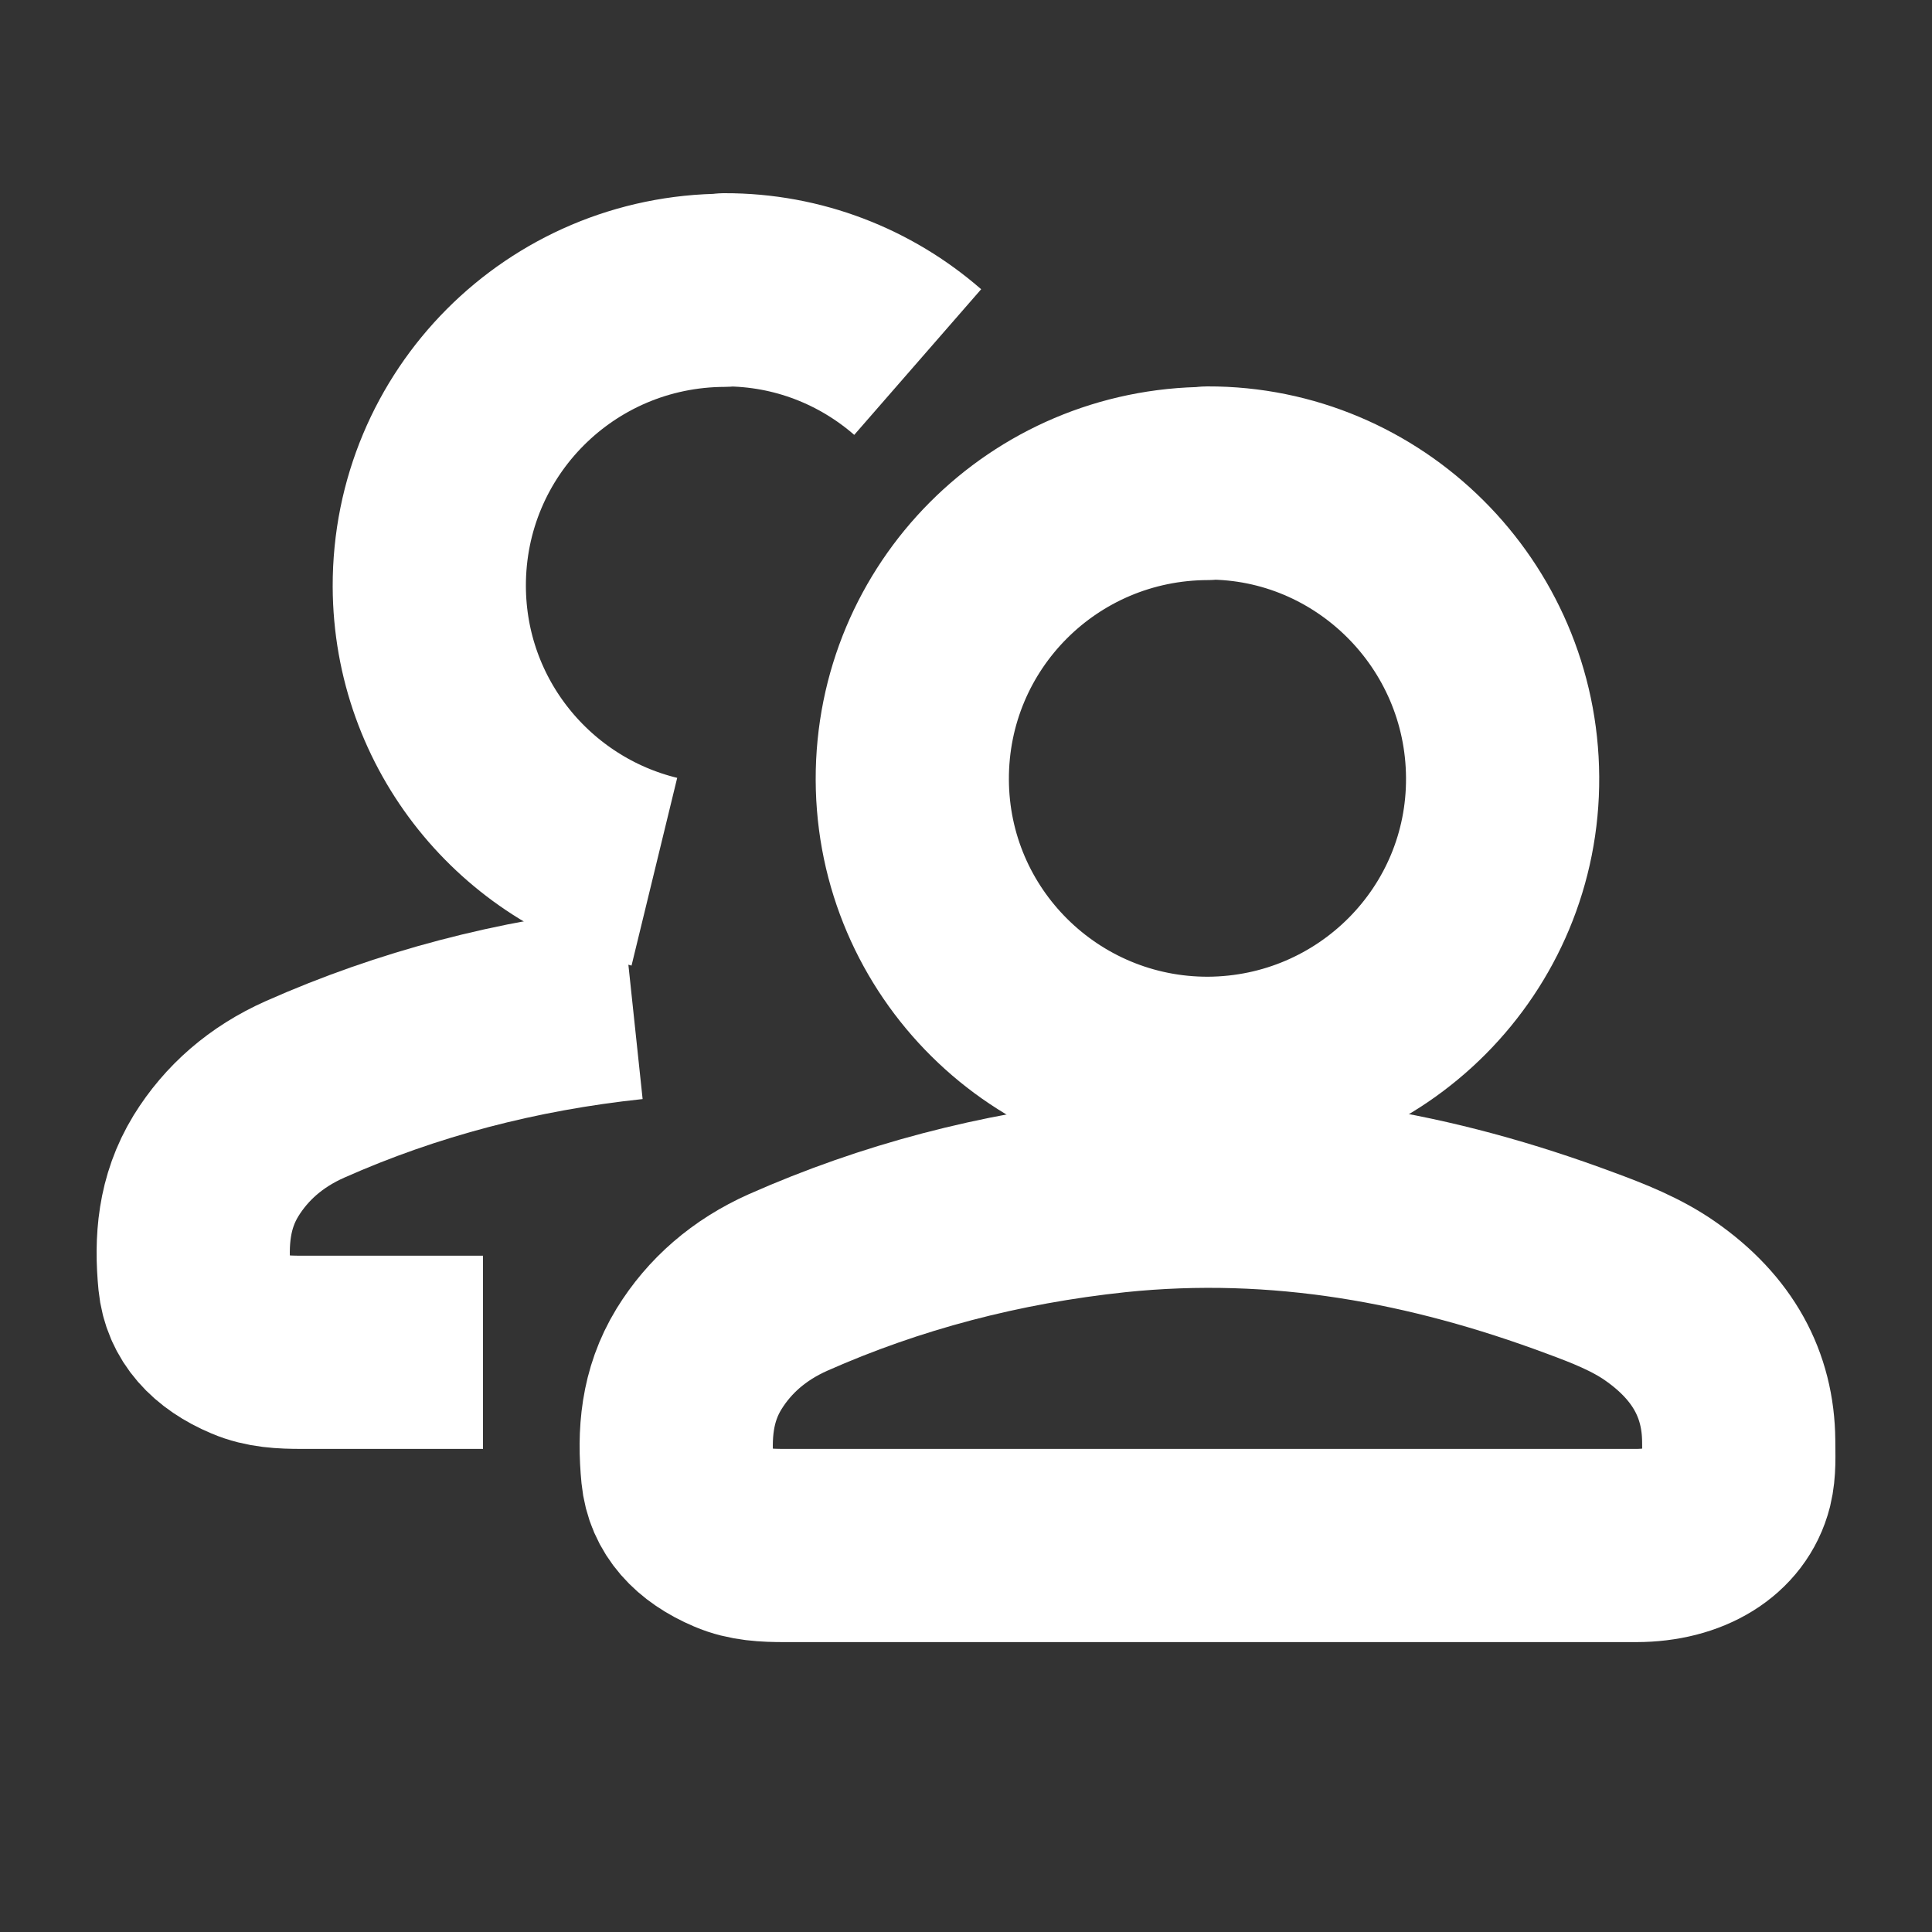 <svg width="20" height="20" viewBox="0 0 20 20" fill="none" xmlns="http://www.w3.org/2000/svg">
<rect x="0" y="0" width="20" height="20" fill="#333333" stroke="none"/>
<g clip-path="url(#clip0_12768_24083)">
<path d="M12.484 15.999C11.03 15.999 9.577 15.999 8.123 15.999C7.932 15.999 7.747 15.991 7.576 15.917C7.246 15.777 7.045 15.56 7.015 15.257C6.975 14.847 7.005 14.445 7.236 14.068C7.446 13.727 7.752 13.457 8.158 13.276C9.221 12.805 10.349 12.509 11.547 12.382C13.241 12.206 14.83 12.505 16.359 13.075C16.65 13.182 16.941 13.297 17.187 13.469C17.733 13.85 17.994 14.334 17.999 14.916C17.999 15.064 18.009 15.211 17.974 15.355C17.873 15.753 17.472 15.999 16.936 15.999C15.698 15.999 14.459 15.999 13.221 15.999C12.976 15.999 12.73 15.999 12.484 15.999Z" stroke="white" stroke-width="2" stroke-linejoin="round"/>
<path d="M12.5 5C14.171 4.995 15.545 6.359 15.555 8.045C15.566 9.732 14.201 11.101 12.51 11.111C10.824 11.116 9.449 9.757 9.444 8.071C9.439 6.38 10.803 5.01 12.5 5.005V5Z" stroke="white" stroke-width="2" stroke-linejoin="round"/>
<path d="M6.547 10.383C5.349 10.51 4.221 10.805 3.158 11.277C2.752 11.457 2.446 11.728 2.236 12.068C2.005 12.445 1.975 12.847 2.015 13.257C2.045 13.56 2.246 13.778 2.576 13.917C2.747 13.991 2.932 13.999 3.123 13.999C3.749 13.999 4.374 13.999 5 13.999" stroke="white" stroke-width="2" stroke-linejoin="round"/>
<path d="M9.5 3.748C8.963 3.28 8.262 2.998 7.5 3V3.005C5.803 3.01 4.439 4.38 4.444 6.071C4.449 7.504 5.442 8.7 6.774 9.024" stroke="white" stroke-width="2" stroke-linejoin="round"/>
</g>
<defs>
<clipPath id="clip0_12768_24083">
<rect width="20" height="20" fill="white"/>
</clipPath>
</defs>
</svg>
